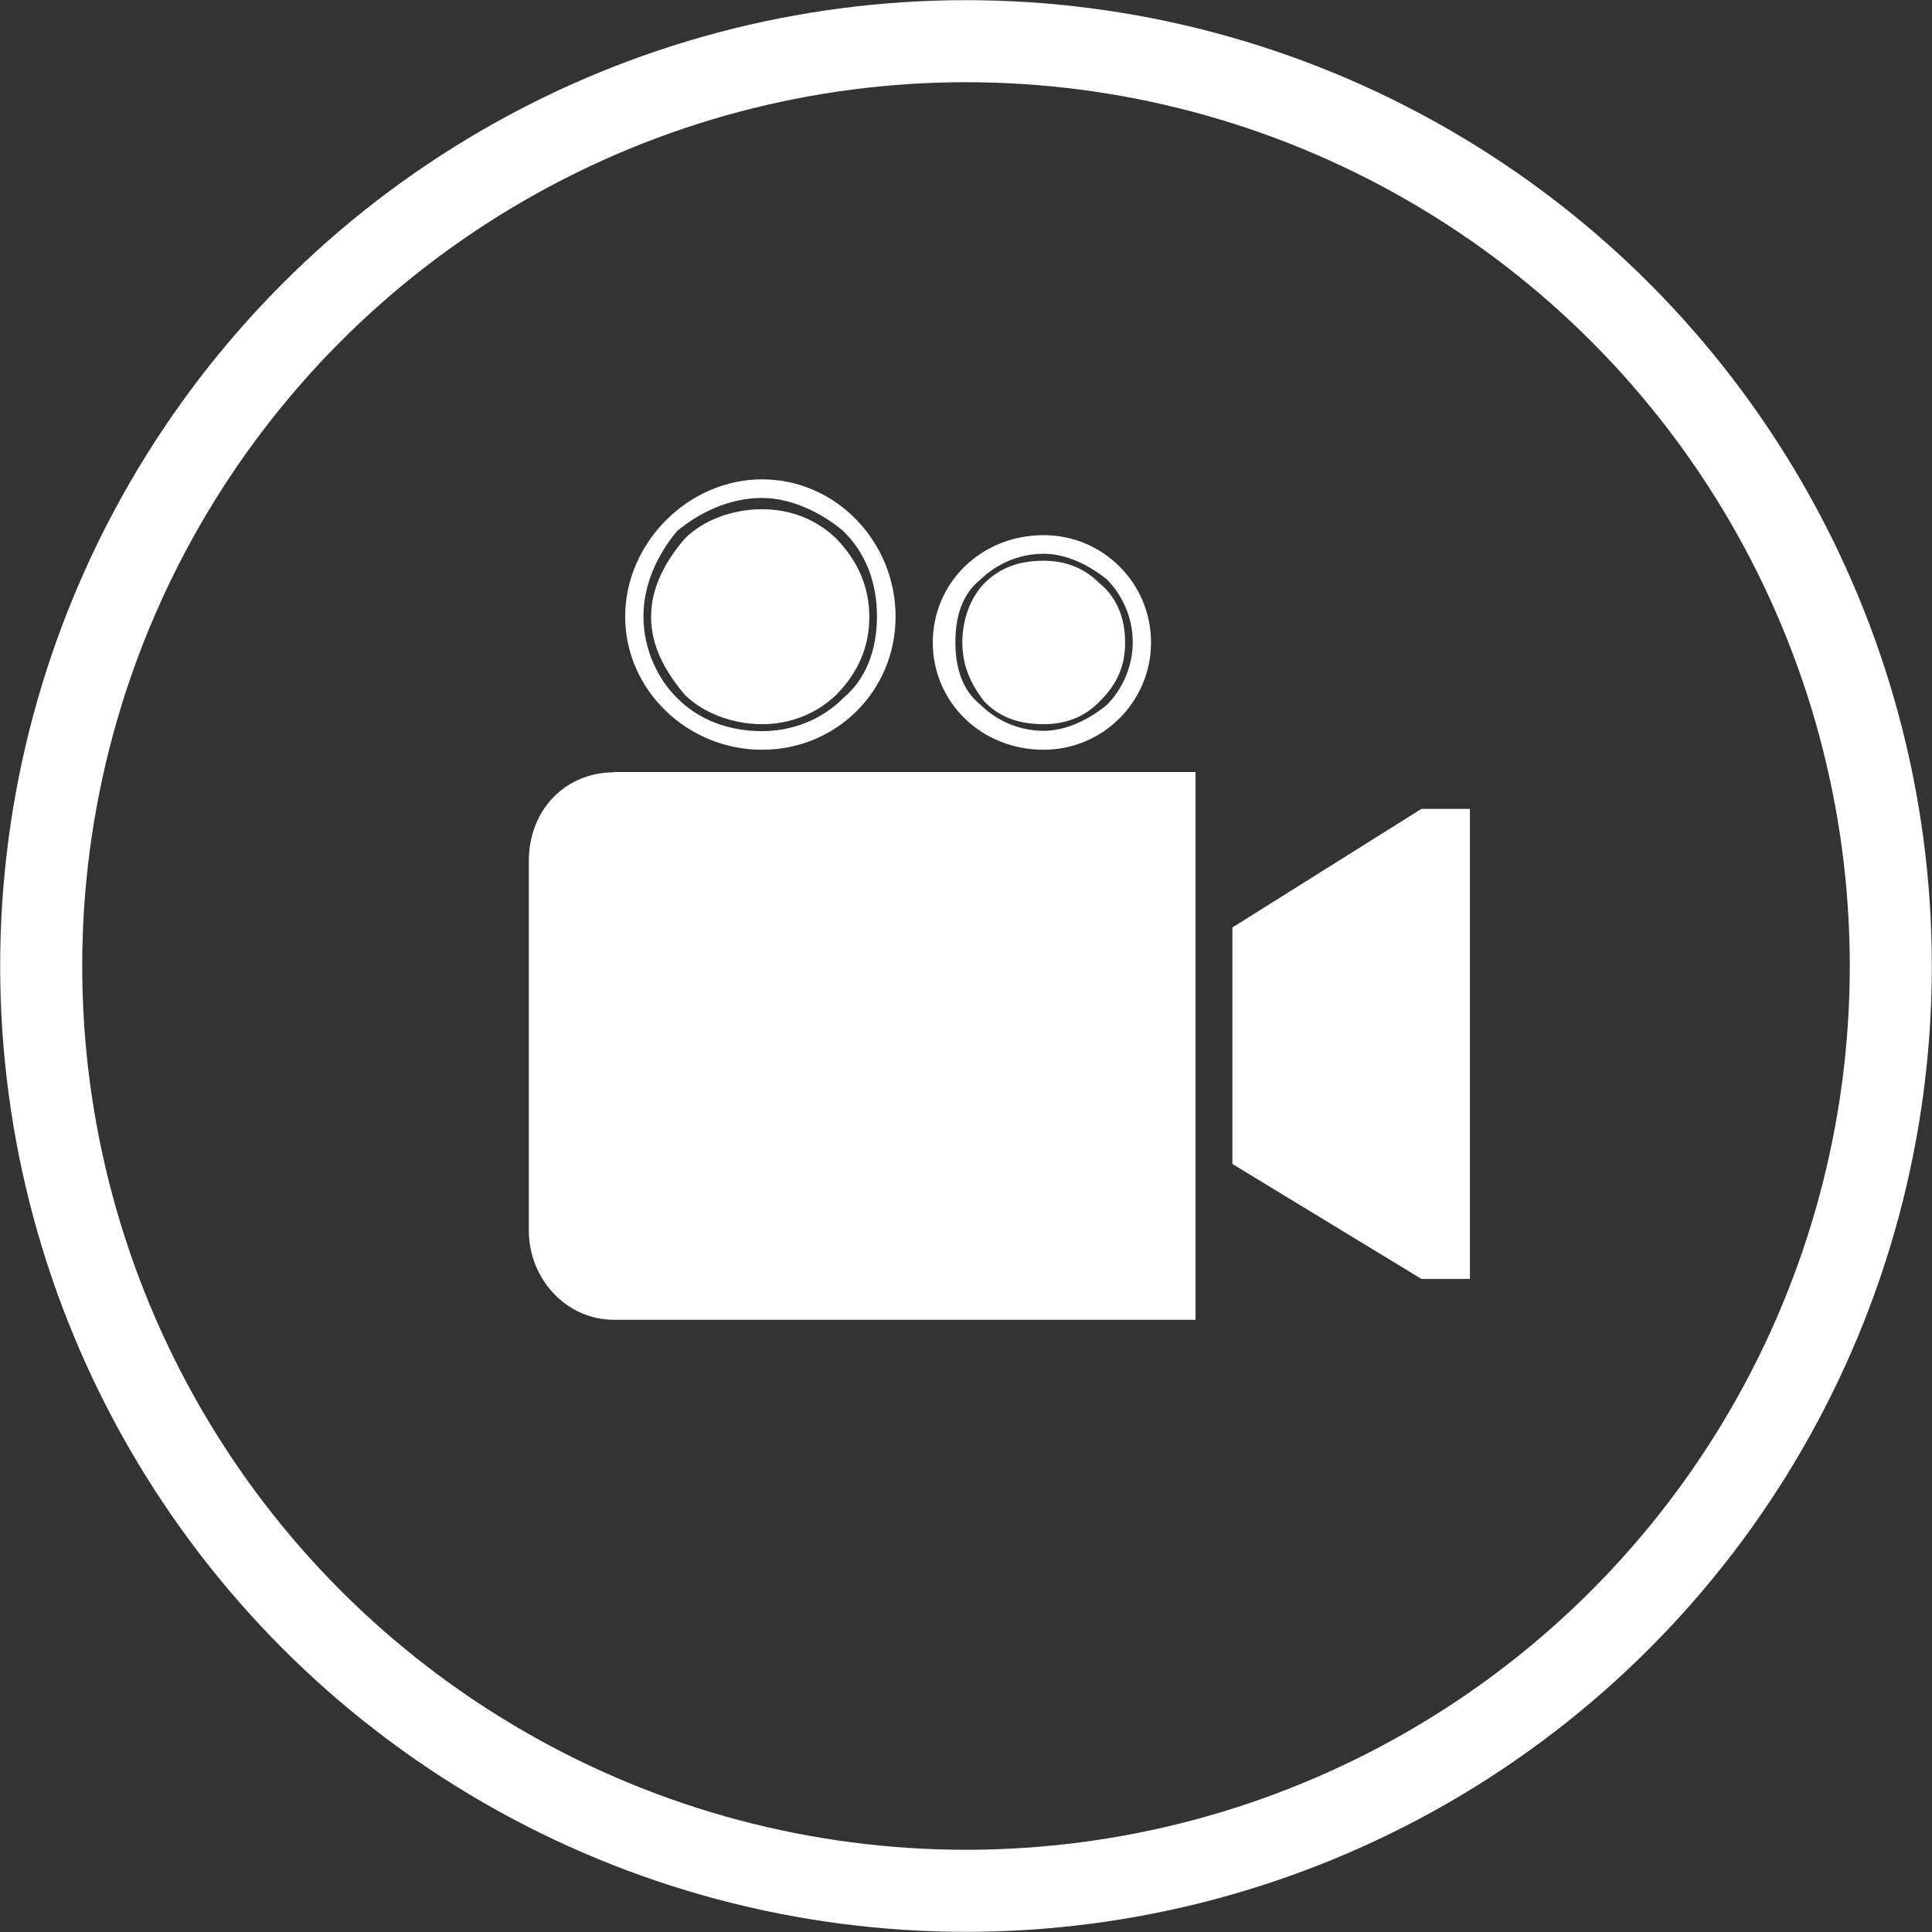 <?xml version="1.0" encoding="UTF-8"?><svg xmlns="http://www.w3.org/2000/svg" viewBox="0 0 58.16 58.16"><rect x="0" y="0" width="58.16" height="58.16" fill="#333333" stroke="none"/><defs><style>.d{fill:none;stroke:#fff;stroke-miterlimit:10;stroke-width:2.47px;}.e{fill:#fff;fill-rule:evenodd;}</style></defs><g id="a"/><g id="b"><g id="c"><g><circle class="d" cx="29.08" cy="29.08" r="27.84"/><path class="e" d="M18.48,23.24h17.51v16.49H18.48c-1.44,0-2.56-1.24-2.56-2.68v-11.13c0-1.56,1.12-2.67,2.56-2.67h0Zm12.94-7.13h0c1.78,0,3.23,1.44,3.23,3.23s-1.46,3.23-3.23,3.23c-1.9,0-3.34-1.45-3.34-3.23s1.44-3.23,3.34-3.23h0Zm0,.56h0c.67,0,1.35,.33,1.9,.77,.44,.44,.78,1.12,.78,1.89s-.34,1.45-.78,1.89c-.55,.45-1.23,.78-1.9,.78-.78,0-1.44-.33-1.9-.78-.55-.44-.76-1.11-.76-1.89s.21-1.45,.76-1.89c.46-.44,1.12-.77,1.9-.77h0Zm1.67,.88h0c-.44-.44-1-.67-1.67-.67-.78,0-1.33,.23-1.78,.67-.44,.45-.67,1.12-.67,1.79s.23,1.23,.67,1.79c.44,.44,.99,.67,1.78,.67,.67,0,1.23-.22,1.67-.67,.57-.56,.78-1.12,.78-1.79s-.21-1.33-.78-1.79h0Zm-10.15-3.12h0c2.24,0,4.02,1.89,4.02,4.13s-1.78,4.01-4.02,4.01-4.12-1.79-4.12-4.01,1.9-4.13,4.12-4.13h0Zm0,.56h0c.89,0,1.8,.45,2.45,1,.68,.67,1.01,1.55,1.01,2.57s-.34,1.89-1.01,2.45c-.66,.67-1.56,1-2.45,1-.99,0-1.9-.33-2.56-1-.57-.56-1.01-1.46-1.01-2.45s.44-1.89,1.01-2.57c.66-.55,1.56-1,2.56-1h0Zm2.24,1.23h0c-.57-.56-1.35-.89-2.24-.89s-1.78,.33-2.33,.89c-.57,.67-1.01,1.45-1.01,2.35s.44,1.66,1.01,2.34c.55,.55,1.44,.89,2.33,.89s1.67-.34,2.24-.89c.66-.67,.99-1.45,.99-2.34s-.34-1.68-.99-2.35h0Zm17.61,8.13h0l-5.69,3.57v7.12l5.69,3.46h1.46v-14.15h-1.46Z"/></g></g></g></svg>